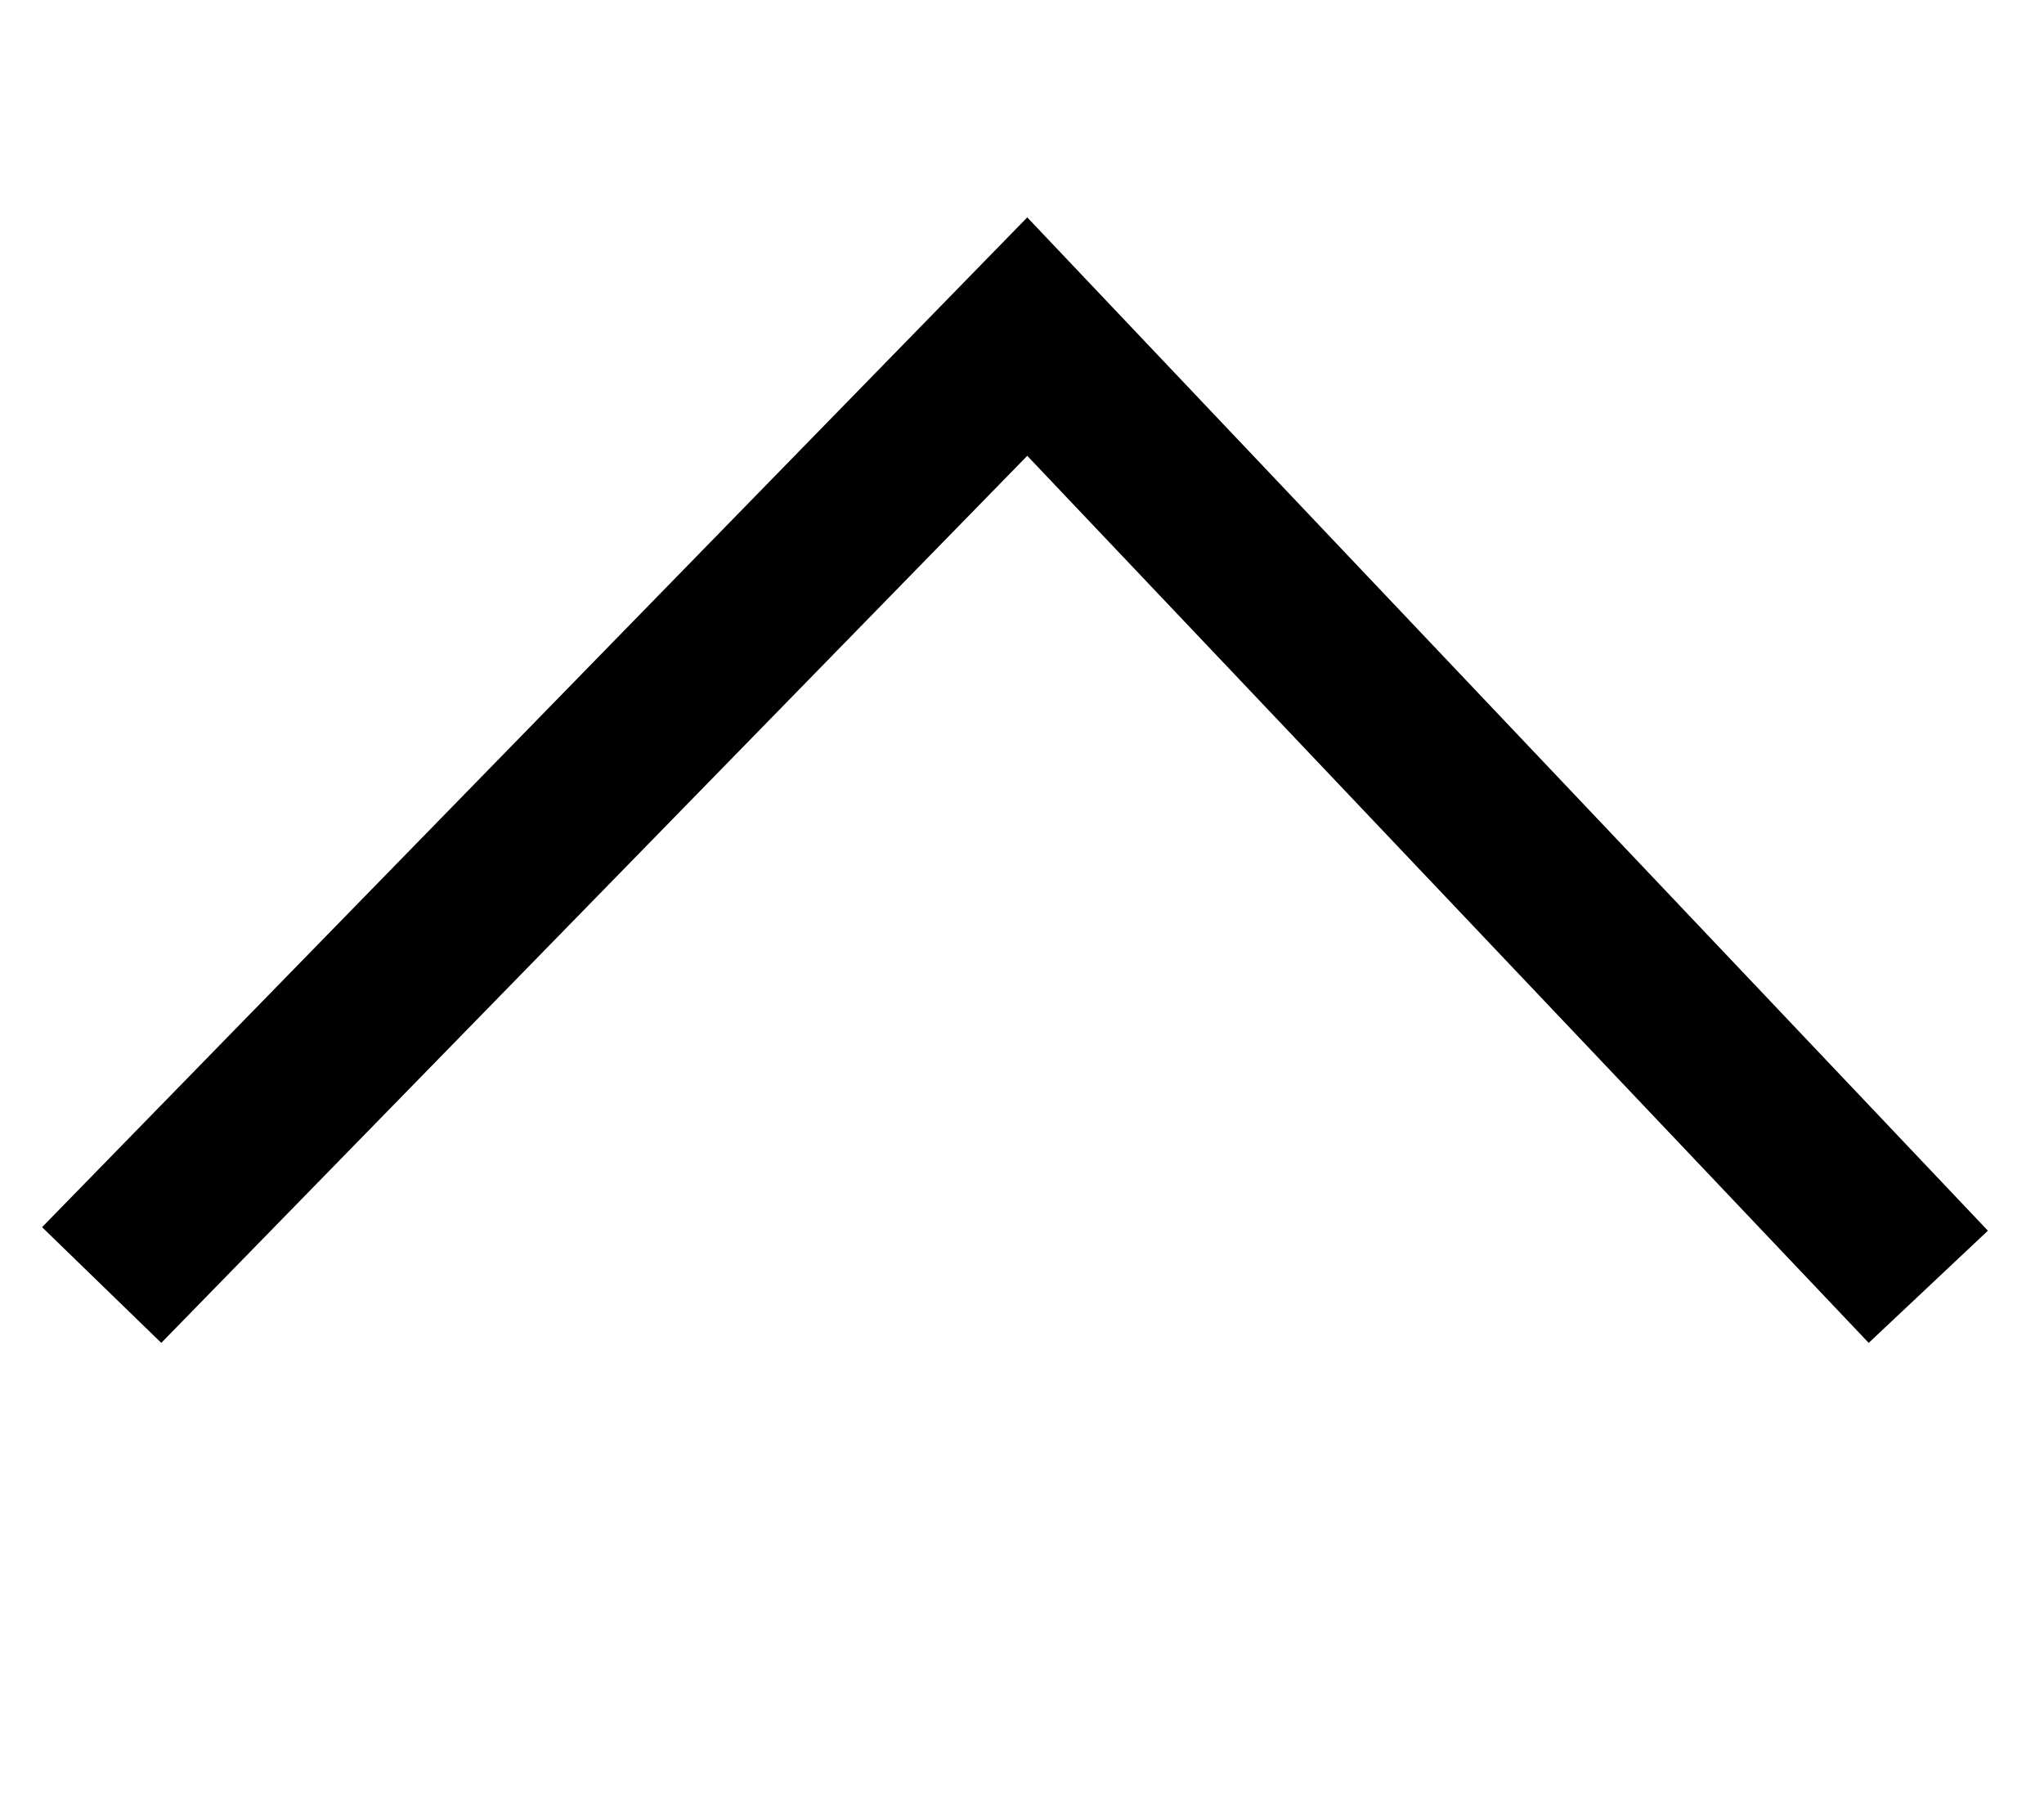 <?xml version="1.0" encoding="UTF-8"?>
<svg id="Layer_1" xmlns="http://www.w3.org/2000/svg" version="1.1" viewBox="0 0 58.3 51.8">
  <!-- Generator: Adobe Illustrator 29.0.1, SVG Export Plug-In . SVG Version: 2.1.0 Build 192)  -->
  <path d="M29.3,6.2L1.2,35l3.4,3.3L29.3,13l24,25.3,3.4-3.2L29.3,6.2Z"/>
</svg>